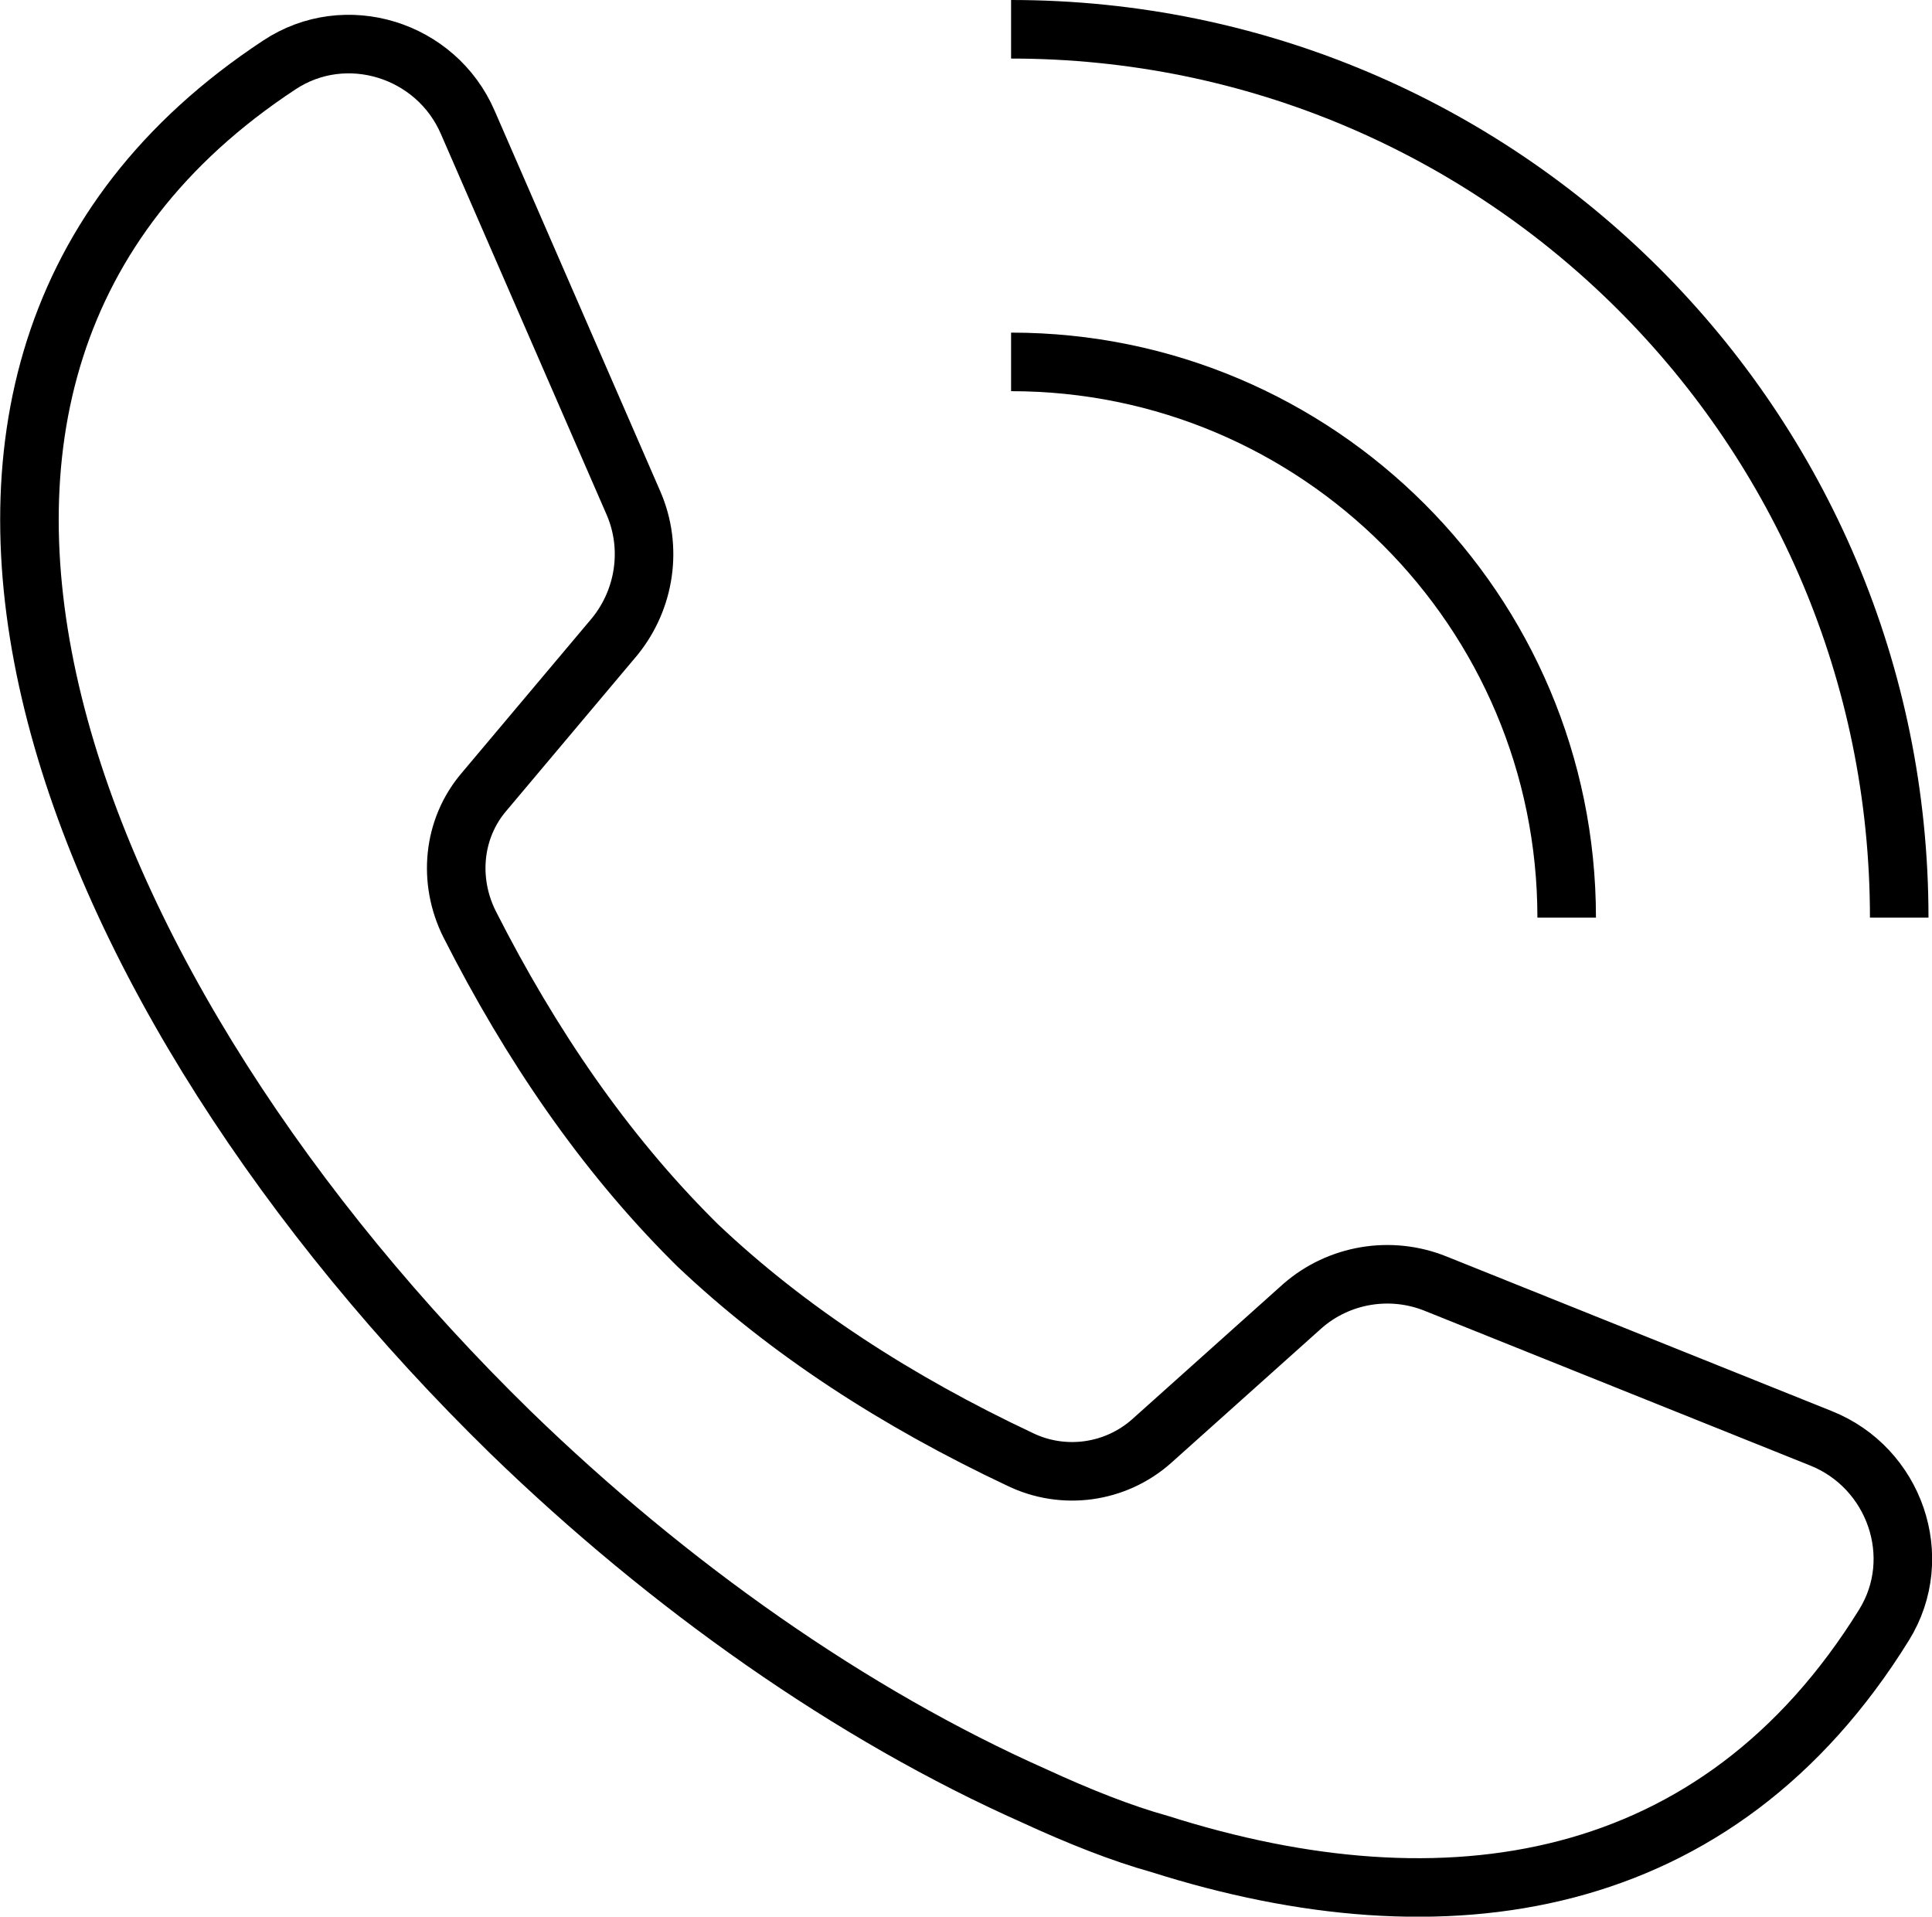 <?xml version="1.0" encoding="UTF-8"?>
<svg id="Ebene_2" data-name="Ebene 2" xmlns="http://www.w3.org/2000/svg" viewBox="0 0 33 32.73">
  <defs>
    <style>
      .cls-1 {
        fill: none;
        stroke: #000;
        stroke-linejoin: round;
      }
    </style>
  </defs>
  <g id="Layer_1" data-name="Layer 1">
    <g>
      <path class="cls-1" d="M19.81,31.49c4.88,1.55,9.53.84,12.37-3.74.72-1.16.18-2.69-1.08-3.19l-6.58-2.64c-.77-.31-1.65-.16-2.27.38l-2.58,2.31c-.62.55-1.51.67-2.25.31-2.1-.99-3.96-2.19-5.51-3.66l-.08-.08c-1.51-1.51-2.76-3.33-3.81-5.4-.37-.74-.29-1.63.25-2.26l2.23-2.65c.52-.64.65-1.52.32-2.28l-2.83-6.5c-.54-1.25-2.09-1.73-3.22-.98C-3.26,6.4,1.18,17.1,8.72,24.46c2.7,2.62,5.82,4.82,8.95,6.21.76.35,1.49.64,2.14.82Z"/>
      <path class="cls-1" d="M26.76,15.67c0-5.24-4.25-9.49-9.49-9.49"/>
      <path class="cls-1" d="M32.44,15.67c0-8.38-6.79-15.17-15.17-15.17"/>
    </g>
  </g>
</svg>